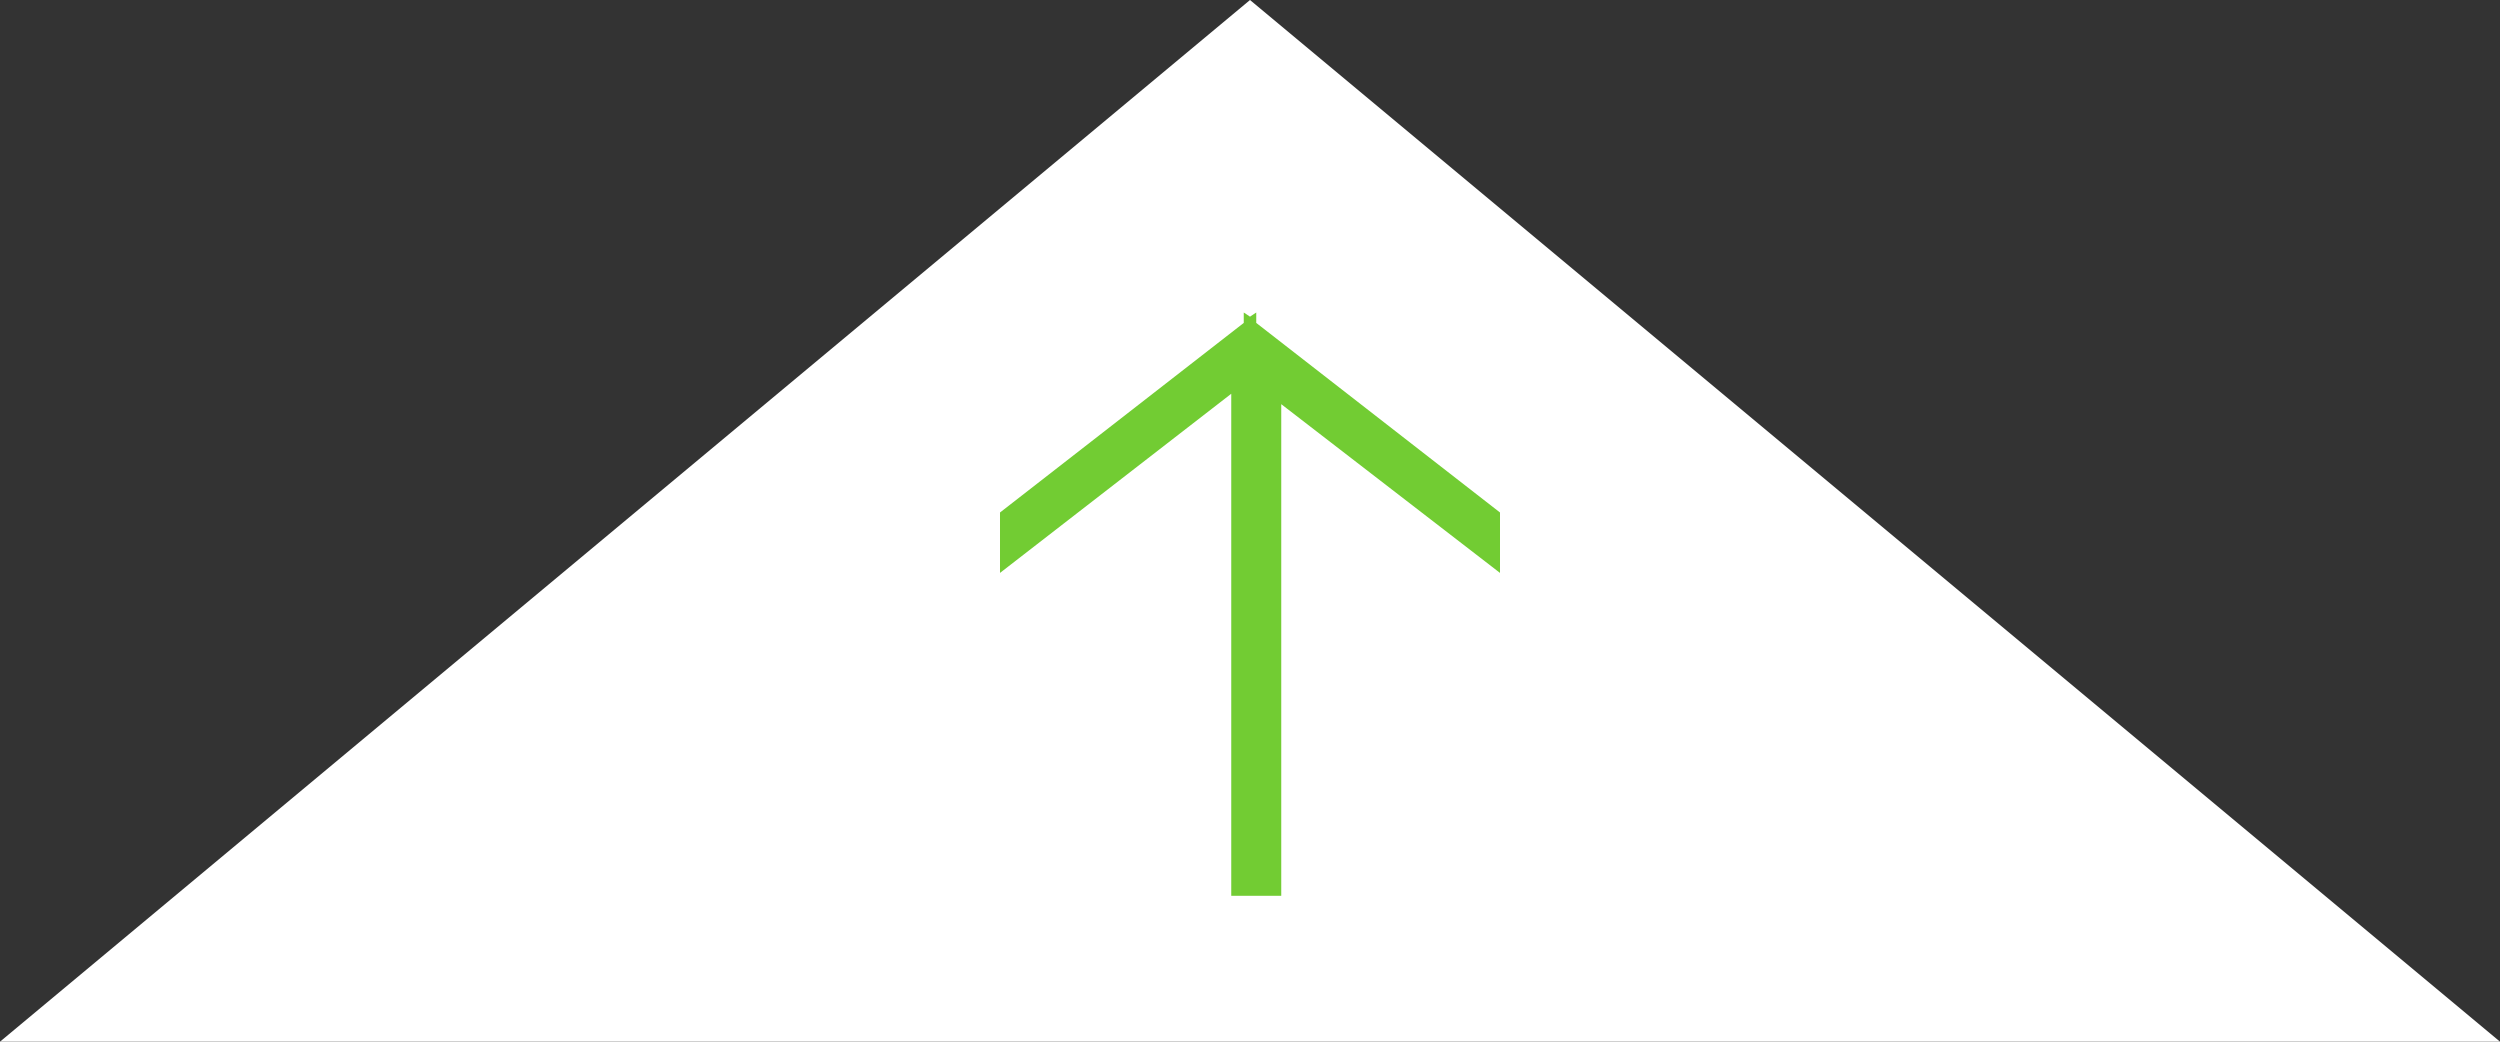 <?xml version="1.0" encoding="utf-8"?>
<!-- Generator: Adobe Illustrator 28.5.0, SVG Export Plug-In . SVG Version: 9.03 Build 54727)  -->
<svg version="1.1" baseProfile="basic" id="レイヤー_1"
	 xmlns="http://www.w3.org/2000/svg" xmlns:xlink="http://www.w3.org/1999/xlink" x="0px" y="0px" viewBox="0 0 120 50"
	 xml:space="preserve">
<rect x="0" y="0" width="120" height="50" fill="#333333" stroke="none"/>
<style type="text/css">
	.st0{fill:#FFFFFF;}
	.st1{fill:#72CC33;}
</style>
<polygon class="st0" points="120,50 0,50 60,0 60,0 "/>
<polygon class="st1" points="60,15.2 59.7,15 59.7,15.5 48,24.6 48,27.5 59.1,18.9 59.1,43 61.5,43 61.5,19.4 72,27.5 72,24.6 
	60.3,15.5 60.3,15 "/>
</svg>

